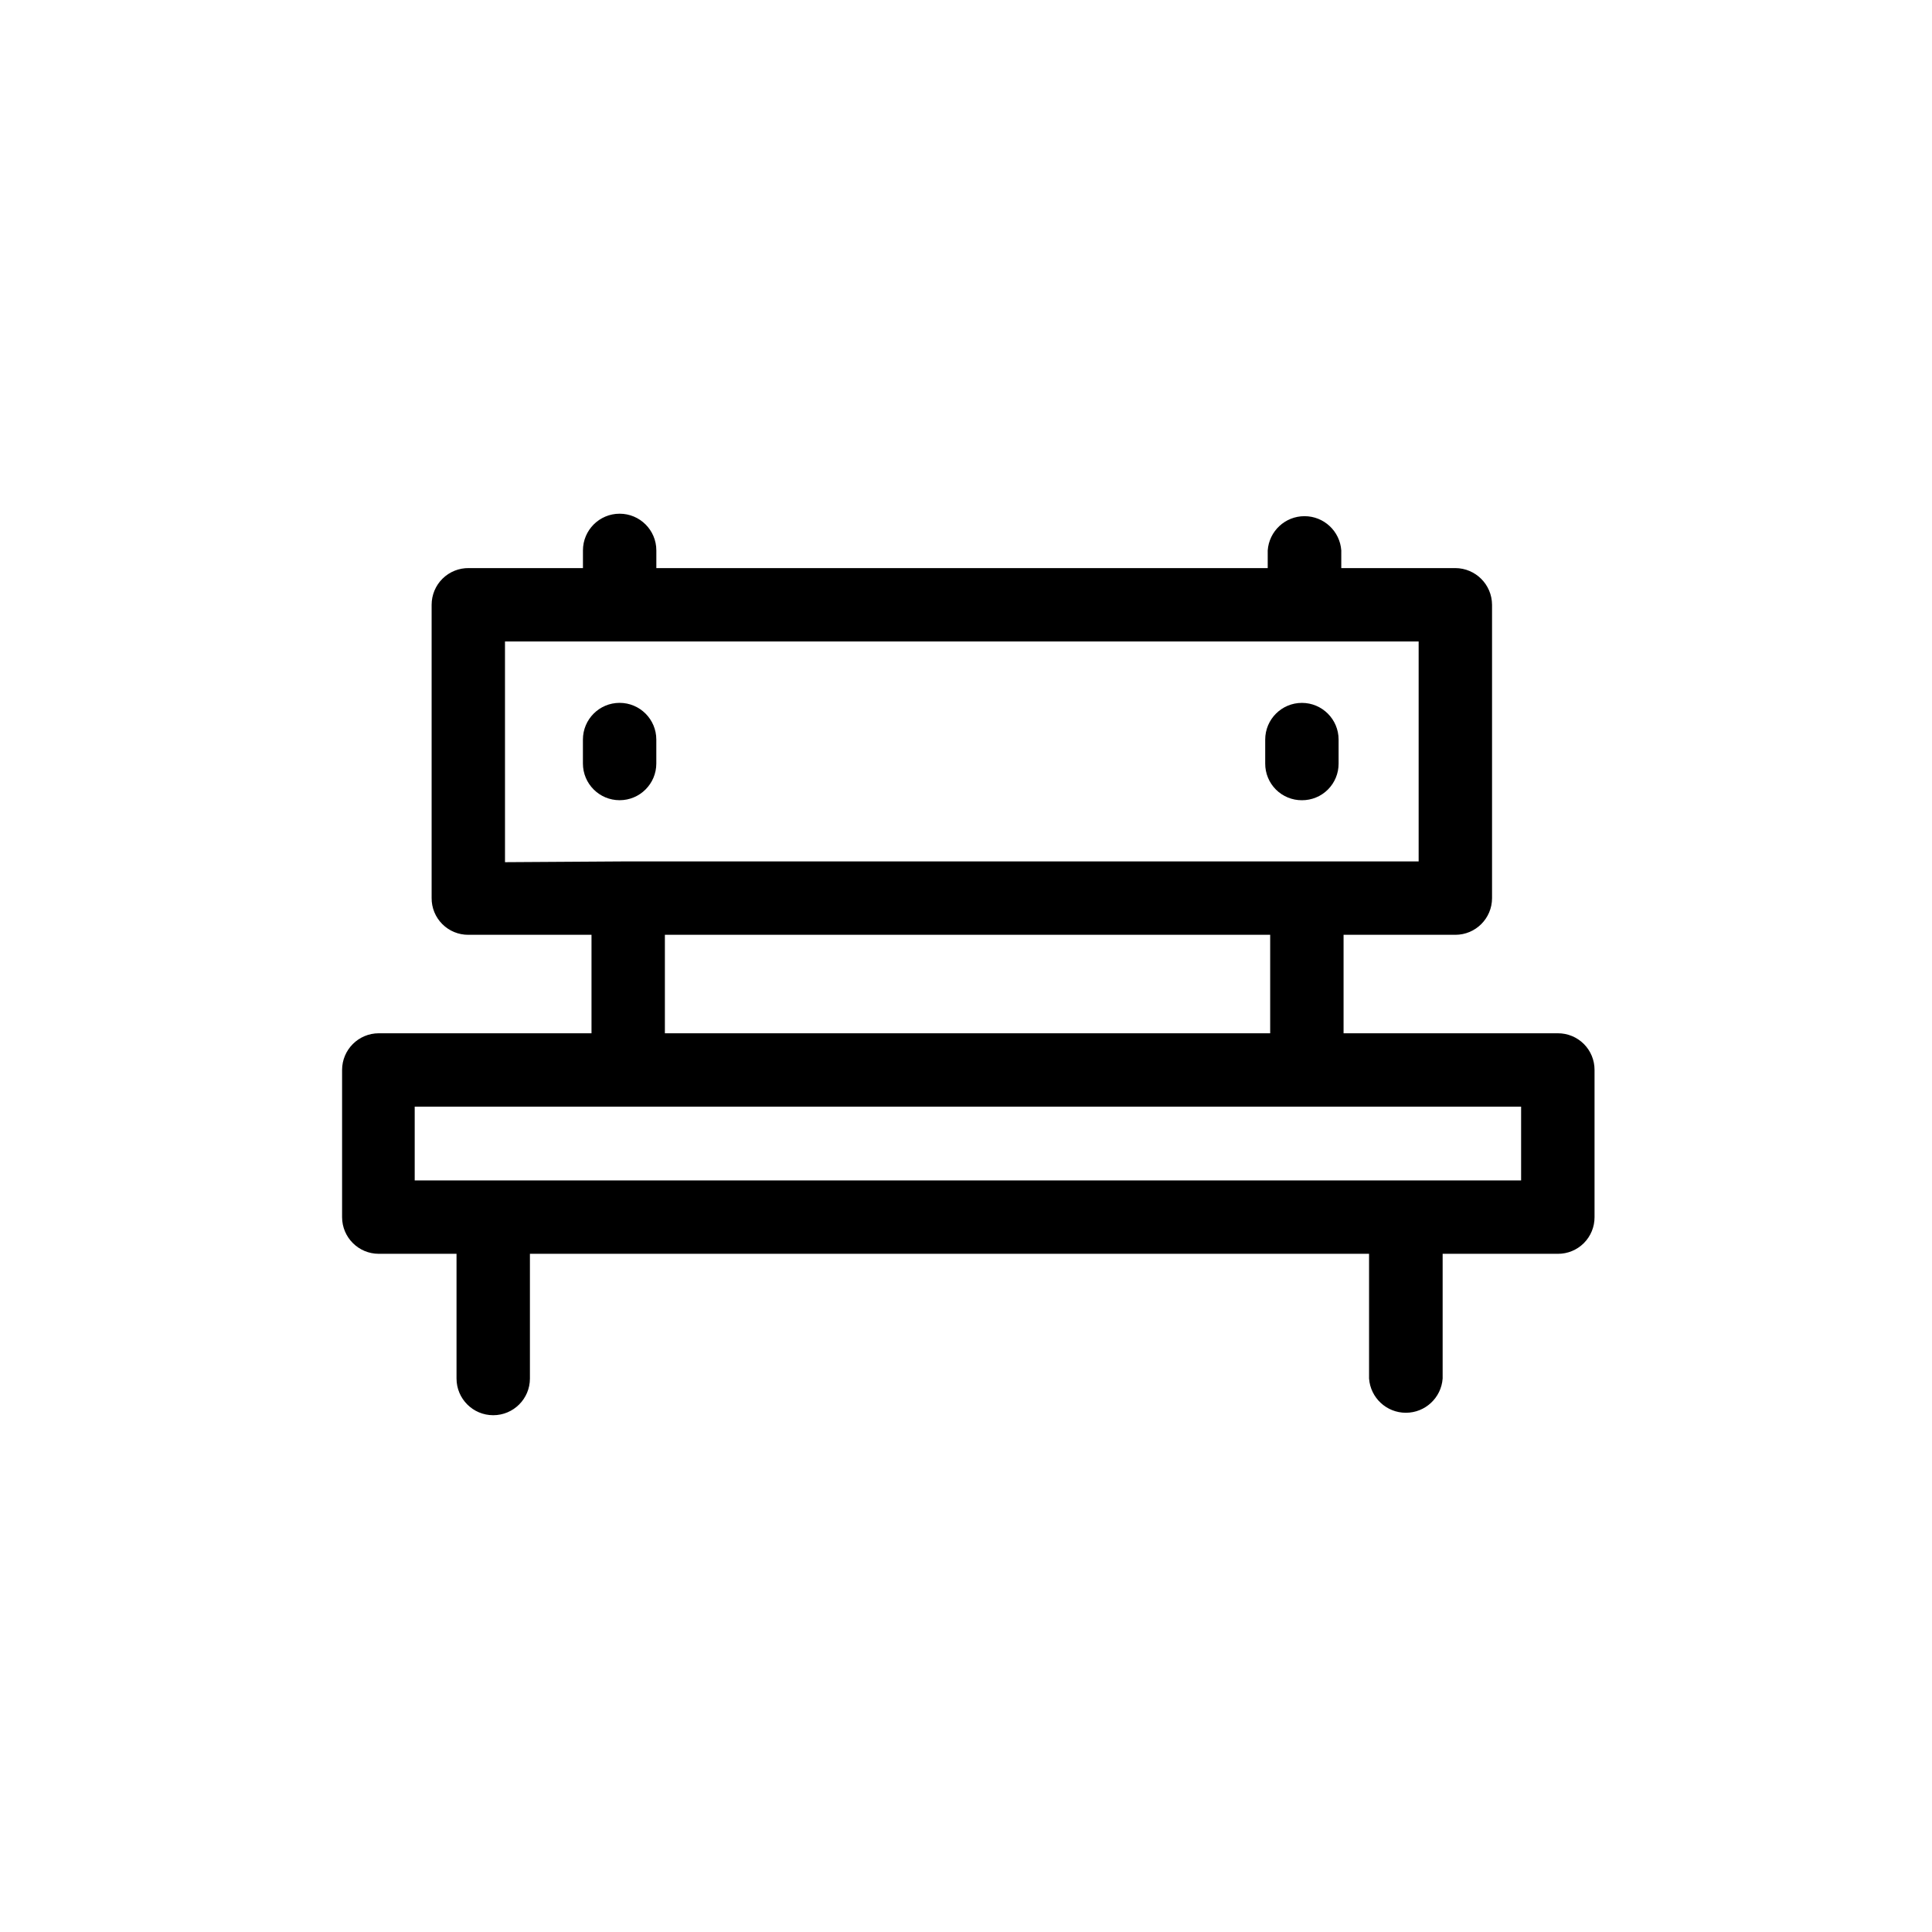 <?xml version="1.0" encoding="UTF-8"?>
<!-- Uploaded to: ICON Repo, www.svgrepo.com, Generator: ICON Repo Mixer Tools -->
<svg fill="#000000" width="800px" height="800px" version="1.1" viewBox="144 144 512 512" xmlns="http://www.w3.org/2000/svg">
 <g>
  <path d="m556.84 417.83h-56.781v-26.098h29.625c5.371 0 9.723-4.352 9.723-9.723v-77.738c-0.027-5.359-4.363-9.695-9.723-9.723h-30.23v-4.684c-0.367-5.113-4.621-9.074-9.746-9.074-5.129 0-9.383 3.961-9.75 9.074v4.684h-162.02v-4.684c0-5.371-4.356-9.727-9.727-9.727-5.367 0-9.723 4.356-9.723 9.727v4.684h-30.23 0.004c-2.606-0.039-5.117 0.965-6.977 2.793-1.855 1.828-2.898 4.324-2.898 6.93v77.738c-0.016 2.582 1.004 5.066 2.832 6.891 1.828 1.828 4.309 2.848 6.891 2.832h32.645v26.098h-56.375c-5.371 0-9.723 4.356-9.723 9.727v38.996-0.004c0 5.371 4.352 9.723 9.723 9.723h20.605v33.051c0 5.371 4.356 9.723 9.723 9.723 5.371 0 9.727-4.352 9.727-9.723v-33.051h222.38v33.051c0.371 5.113 4.625 9.074 9.75 9.074s9.383-3.961 9.75-9.074v-33.051h30.531c2.582 0.016 5.062-1.004 6.891-2.832 1.824-1.824 2.844-4.309 2.832-6.891v-38.992c0.012-2.586-1.008-5.066-2.832-6.891-1.828-1.828-4.309-2.848-6.891-2.836zm-279.01-45.344-0.004-58.488h242.13v58.289h-210.89zm202.78 19.246v26.098h-160.41v-26.098zm66.5 65.094h-293.21v-19.547h293.21z"/>
  <path d="m489.02 356.07c2.582 0.012 5.062-1.008 6.891-2.832 1.824-1.828 2.844-4.309 2.832-6.891v-6.348c0-5.371-4.356-9.727-9.723-9.727-5.371 0-9.727 4.356-9.727 9.727v6.348c-0.012 2.582 1.008 5.062 2.836 6.891 1.824 1.824 4.305 2.844 6.891 2.832z"/>
  <path d="m317.93 346.34v-6.348c0-5.371-4.356-9.727-9.727-9.727-5.367 0-9.723 4.356-9.723 9.727v6.348c0 5.371 4.356 9.723 9.723 9.723 5.371 0 9.727-4.352 9.727-9.723z"/>
 </g>
</svg>